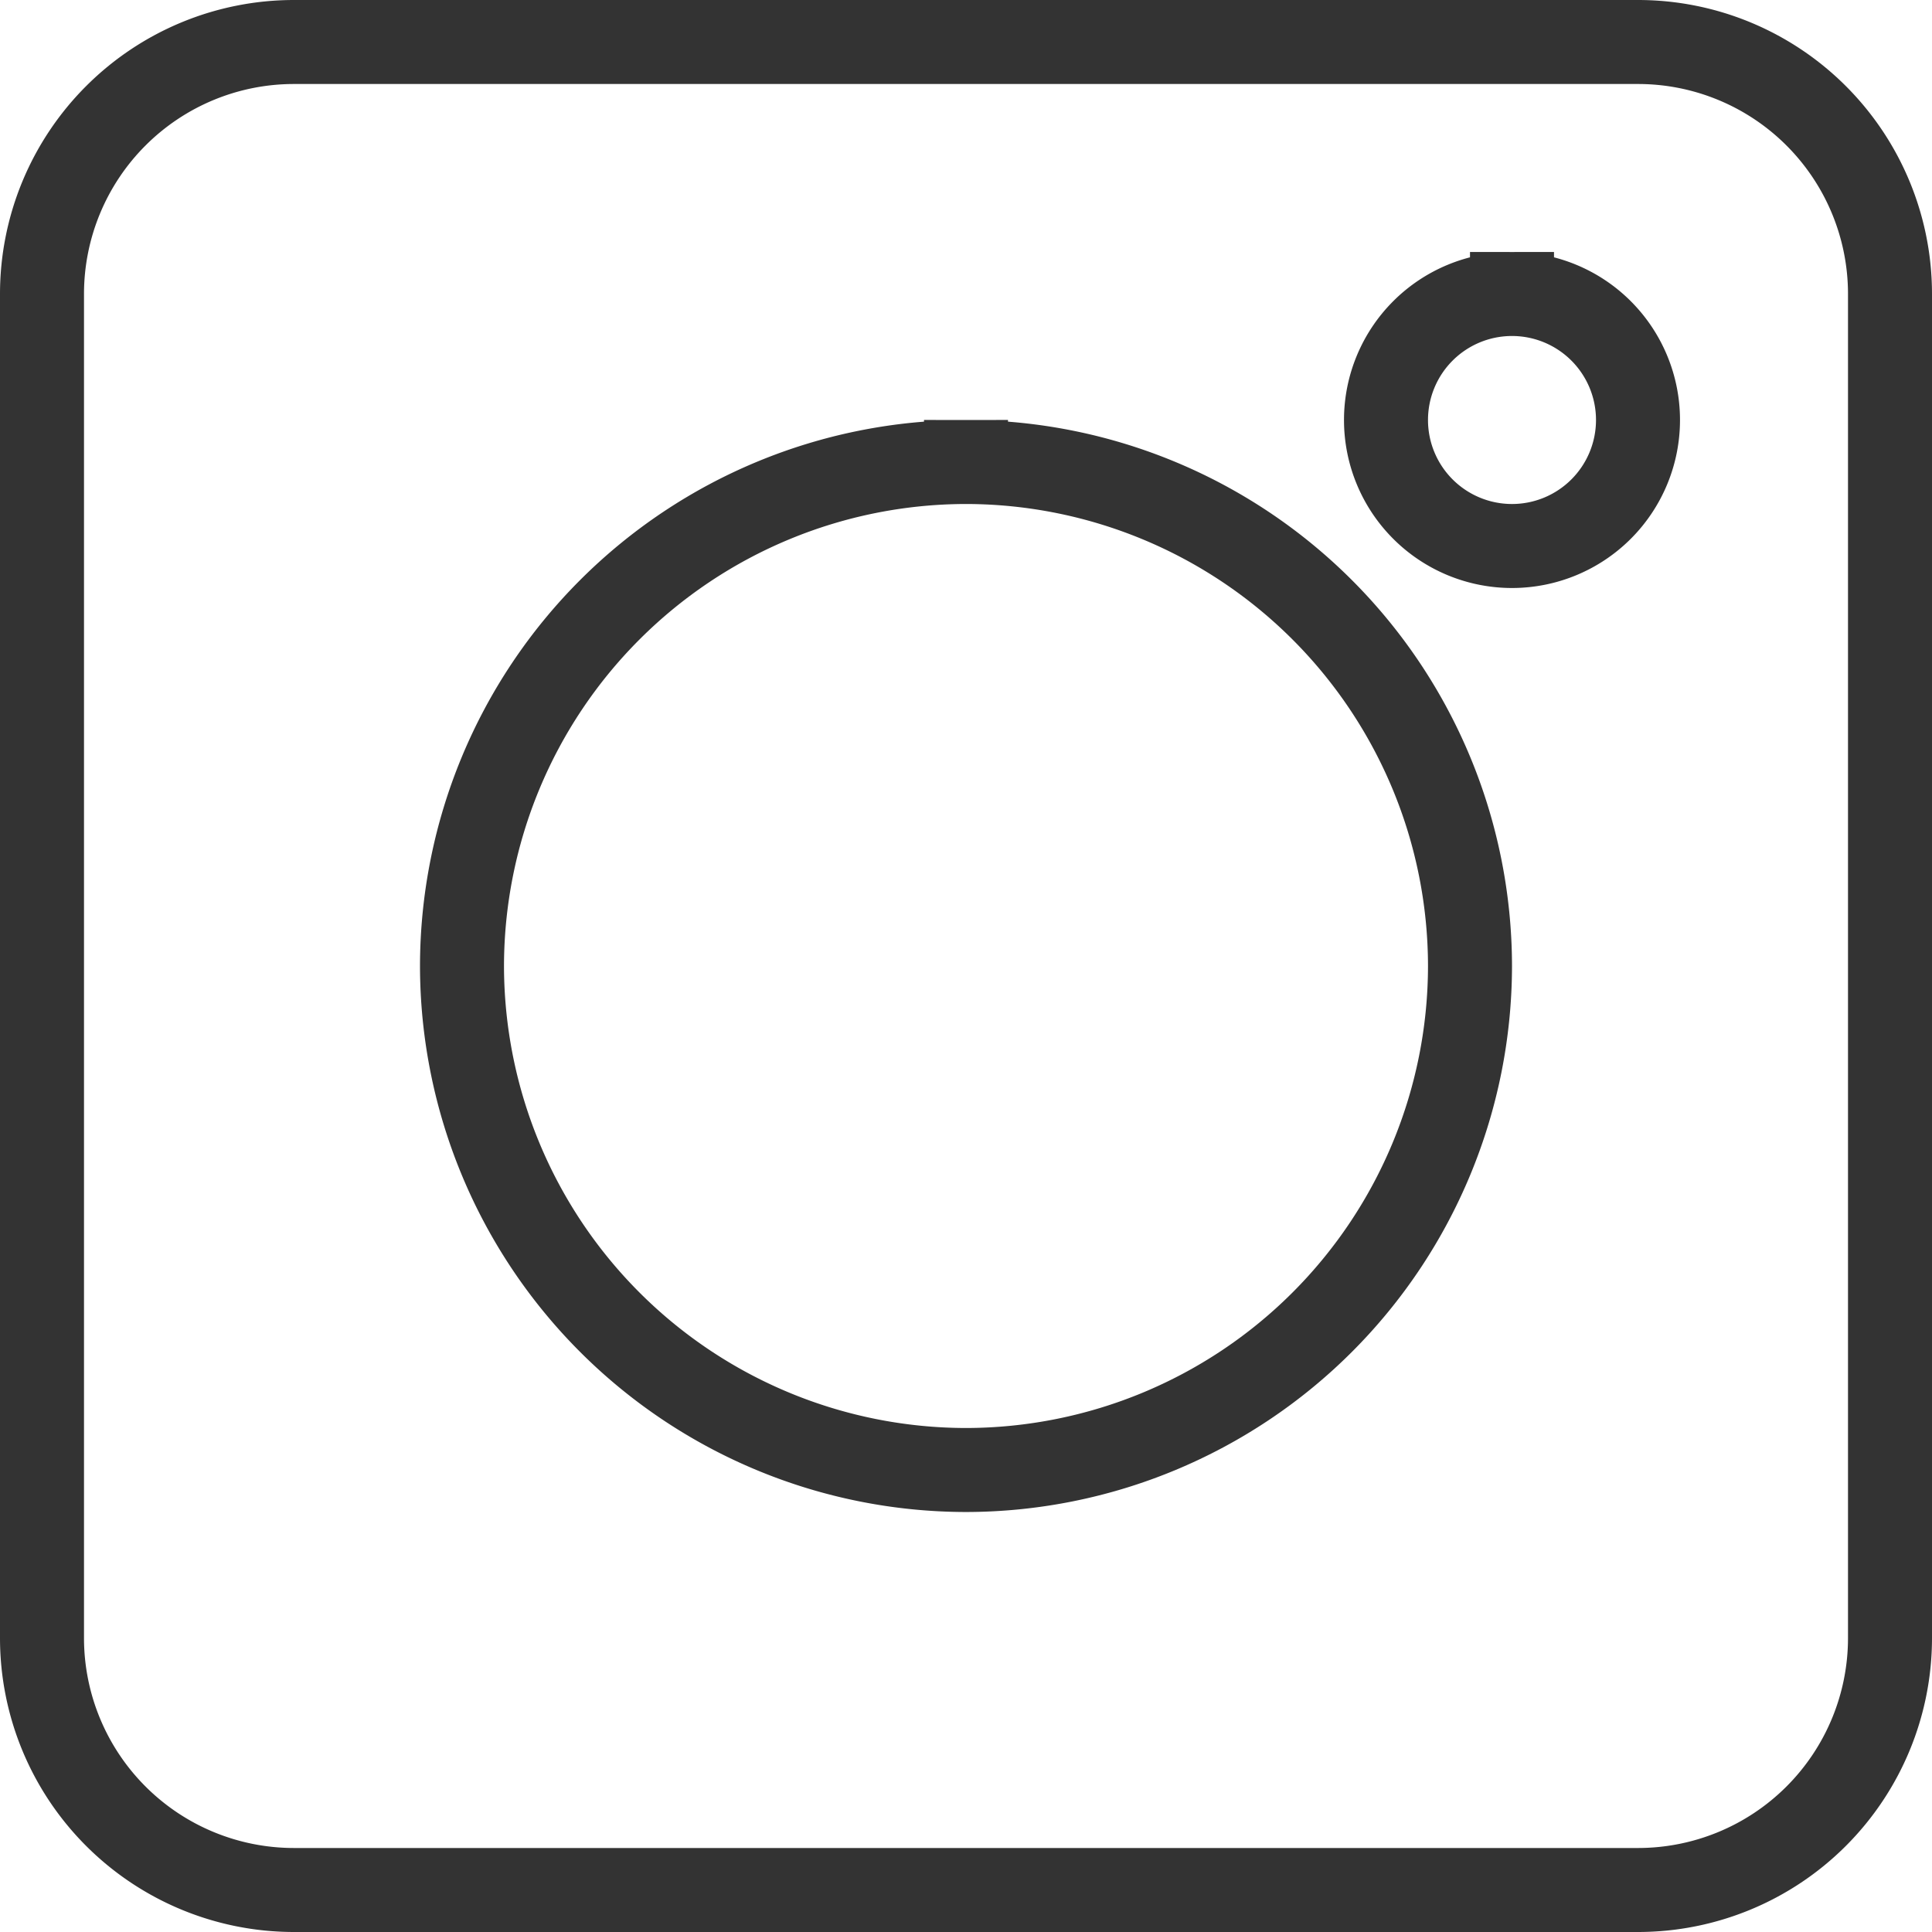 <svg xmlns="http://www.w3.org/2000/svg" width="23" height="23" viewBox="0 0 23 23">
    <defs>
        <style>
            .cls-1{fill:none;stroke:#333}
        </style>
    </defs>
    <path id="instagram" d="M-4691 2658h-16a3 3 0 0 1-3-3v-16a3 3 0 0 1 3-3h16a3 3 0 0 1 3 3v16a3 3 0 0 1-3 3zm-8-17a6.007 6.007 0 0 0-6 6 6.007 6.007 0 0 0 6 6 6.007 6.007 0 0 0 6-6 6.007 6.007 0 0 0-6-6zm6.5-2a1.5 1.5 0 0 0-1.5 1.5 1.5 1.5 0 0 0 1.5 1.5 1.5 1.5 0 0 0 1.5-1.5 1.5 1.5 0 0 0-1.5-1.5z" class="cls-1" transform="translate(4710.5 -2635.5)"/>
</svg>
